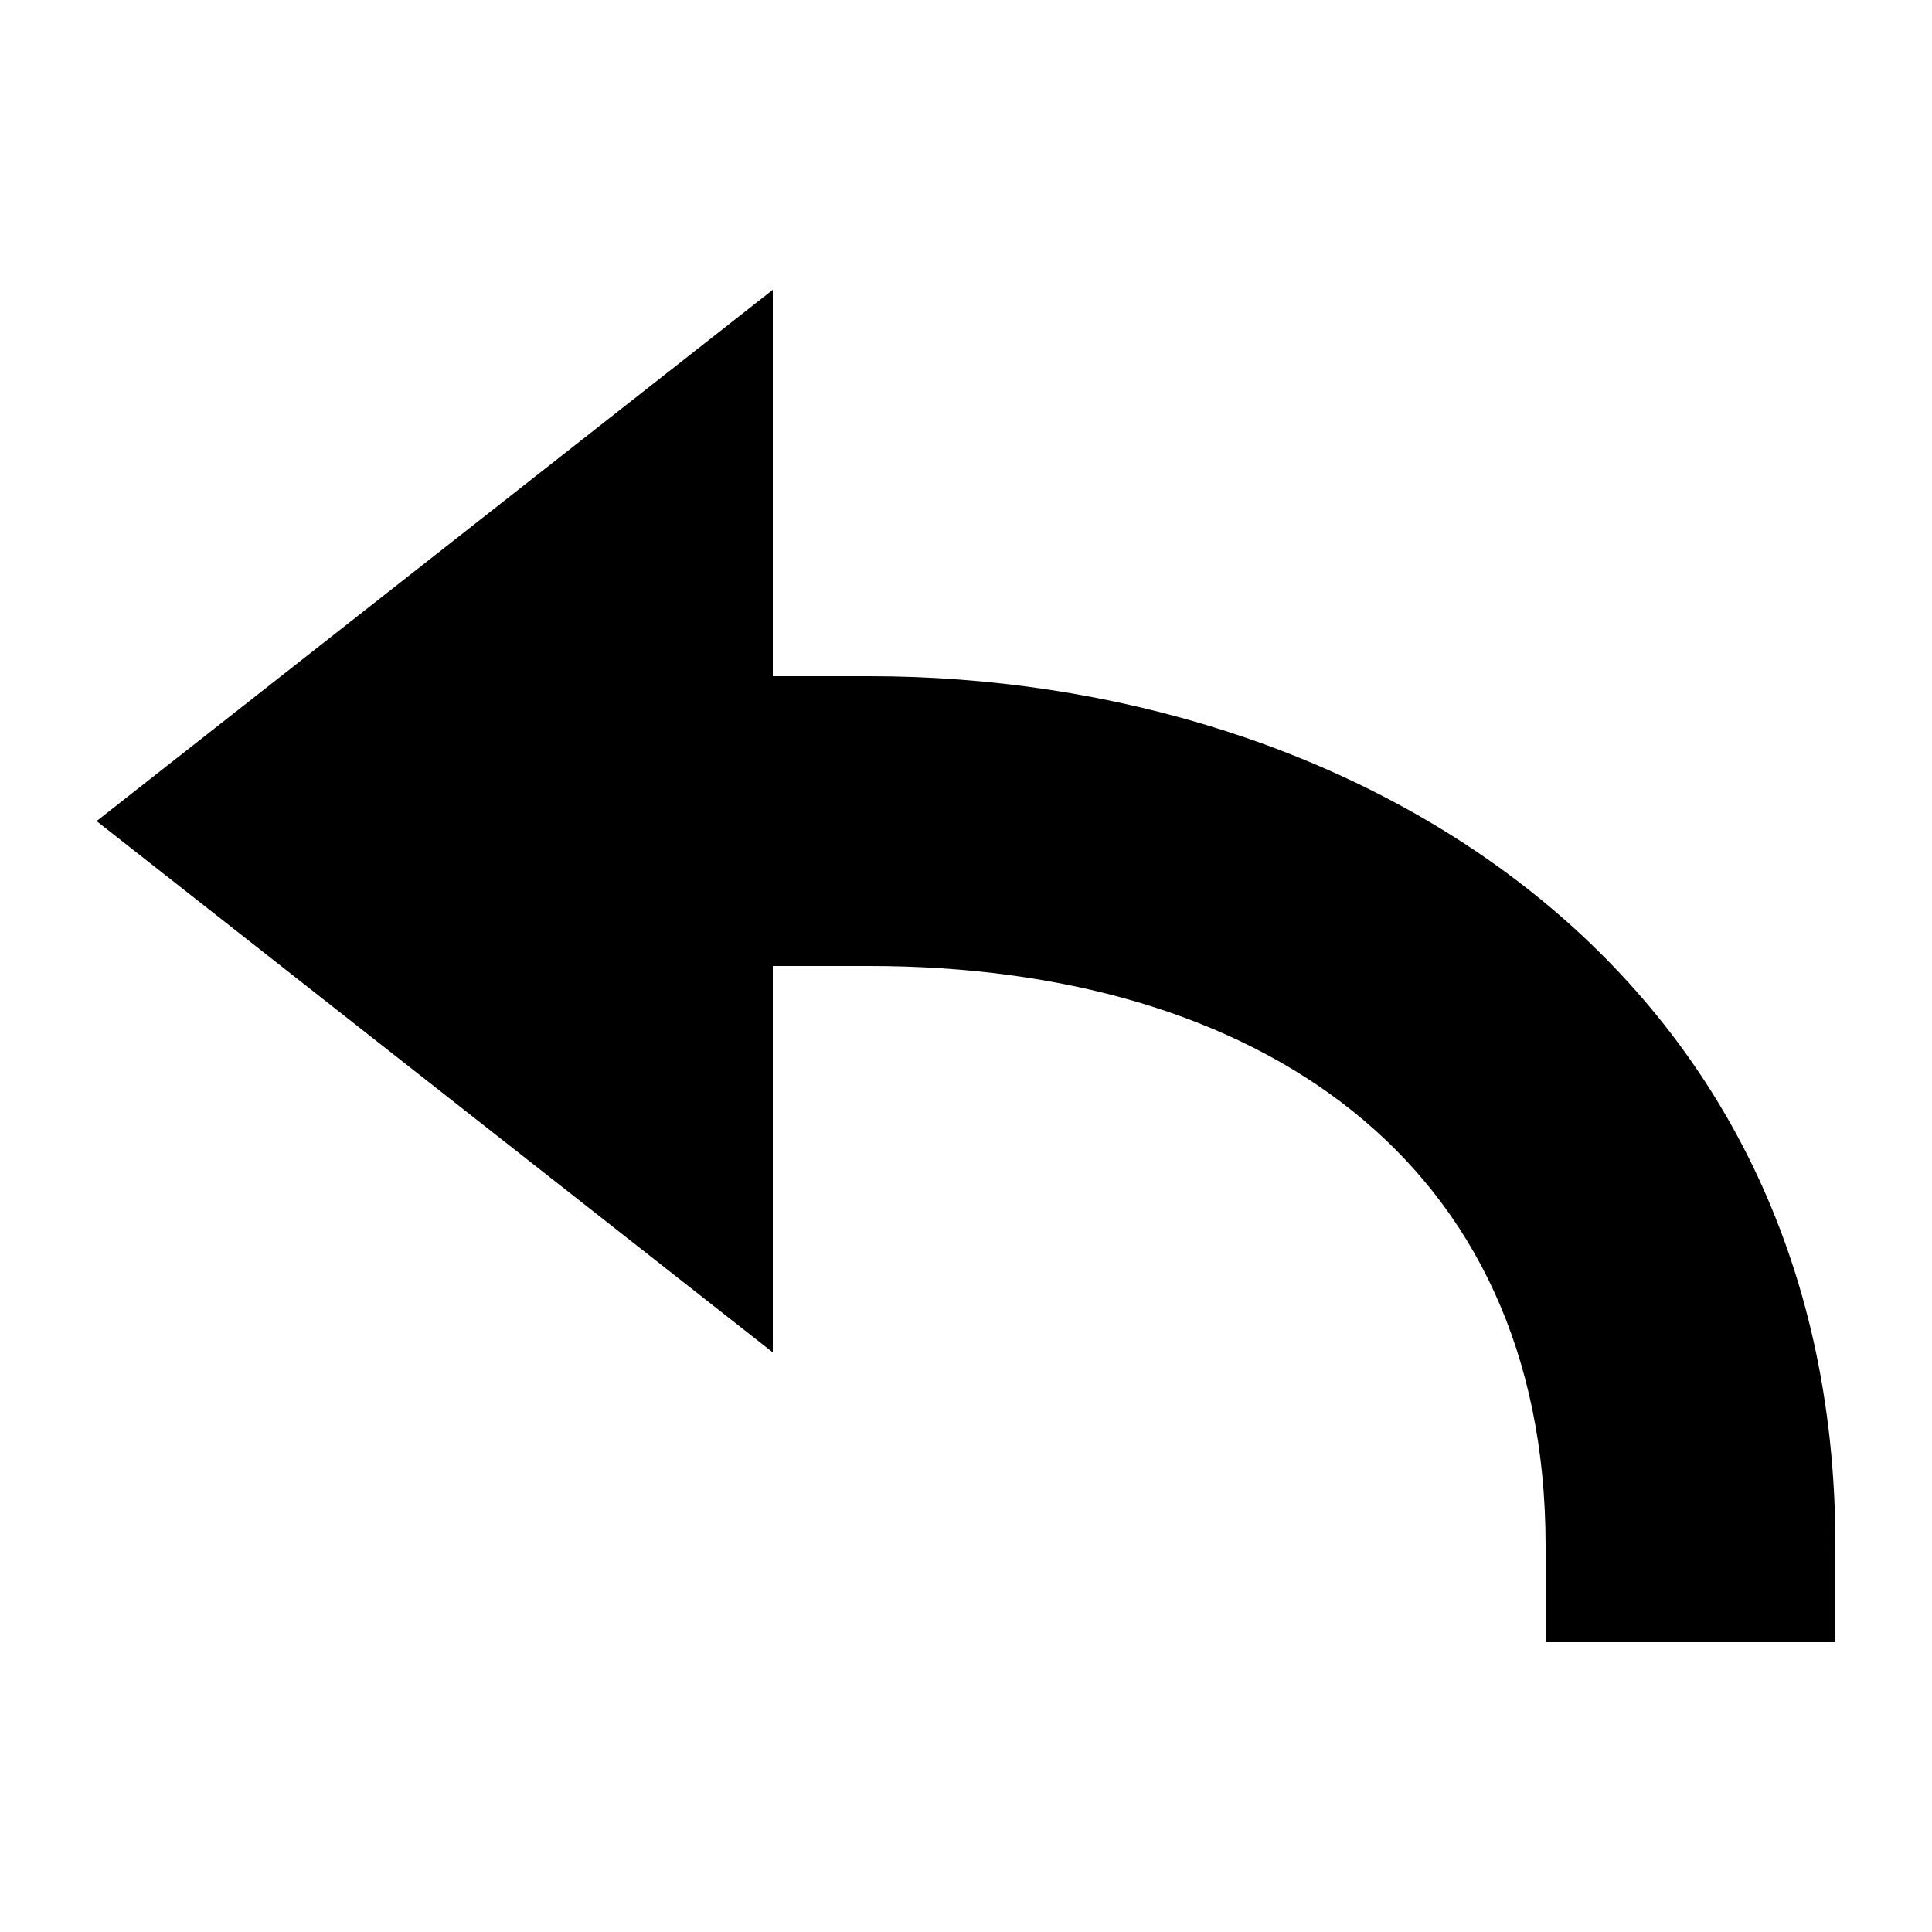 <?xml version="1.0" encoding="UTF-8"?>
<svg xmlns="http://www.w3.org/2000/svg" width="20" height="20" viewBox="0 0 20 20">
	<title>undo</title>
	<path d="M1 8.5 8 14v-4h1c4 0 7 2 7 6v1h3v-1c0-6-5-9-10-9H8V3z"/>
</svg>
